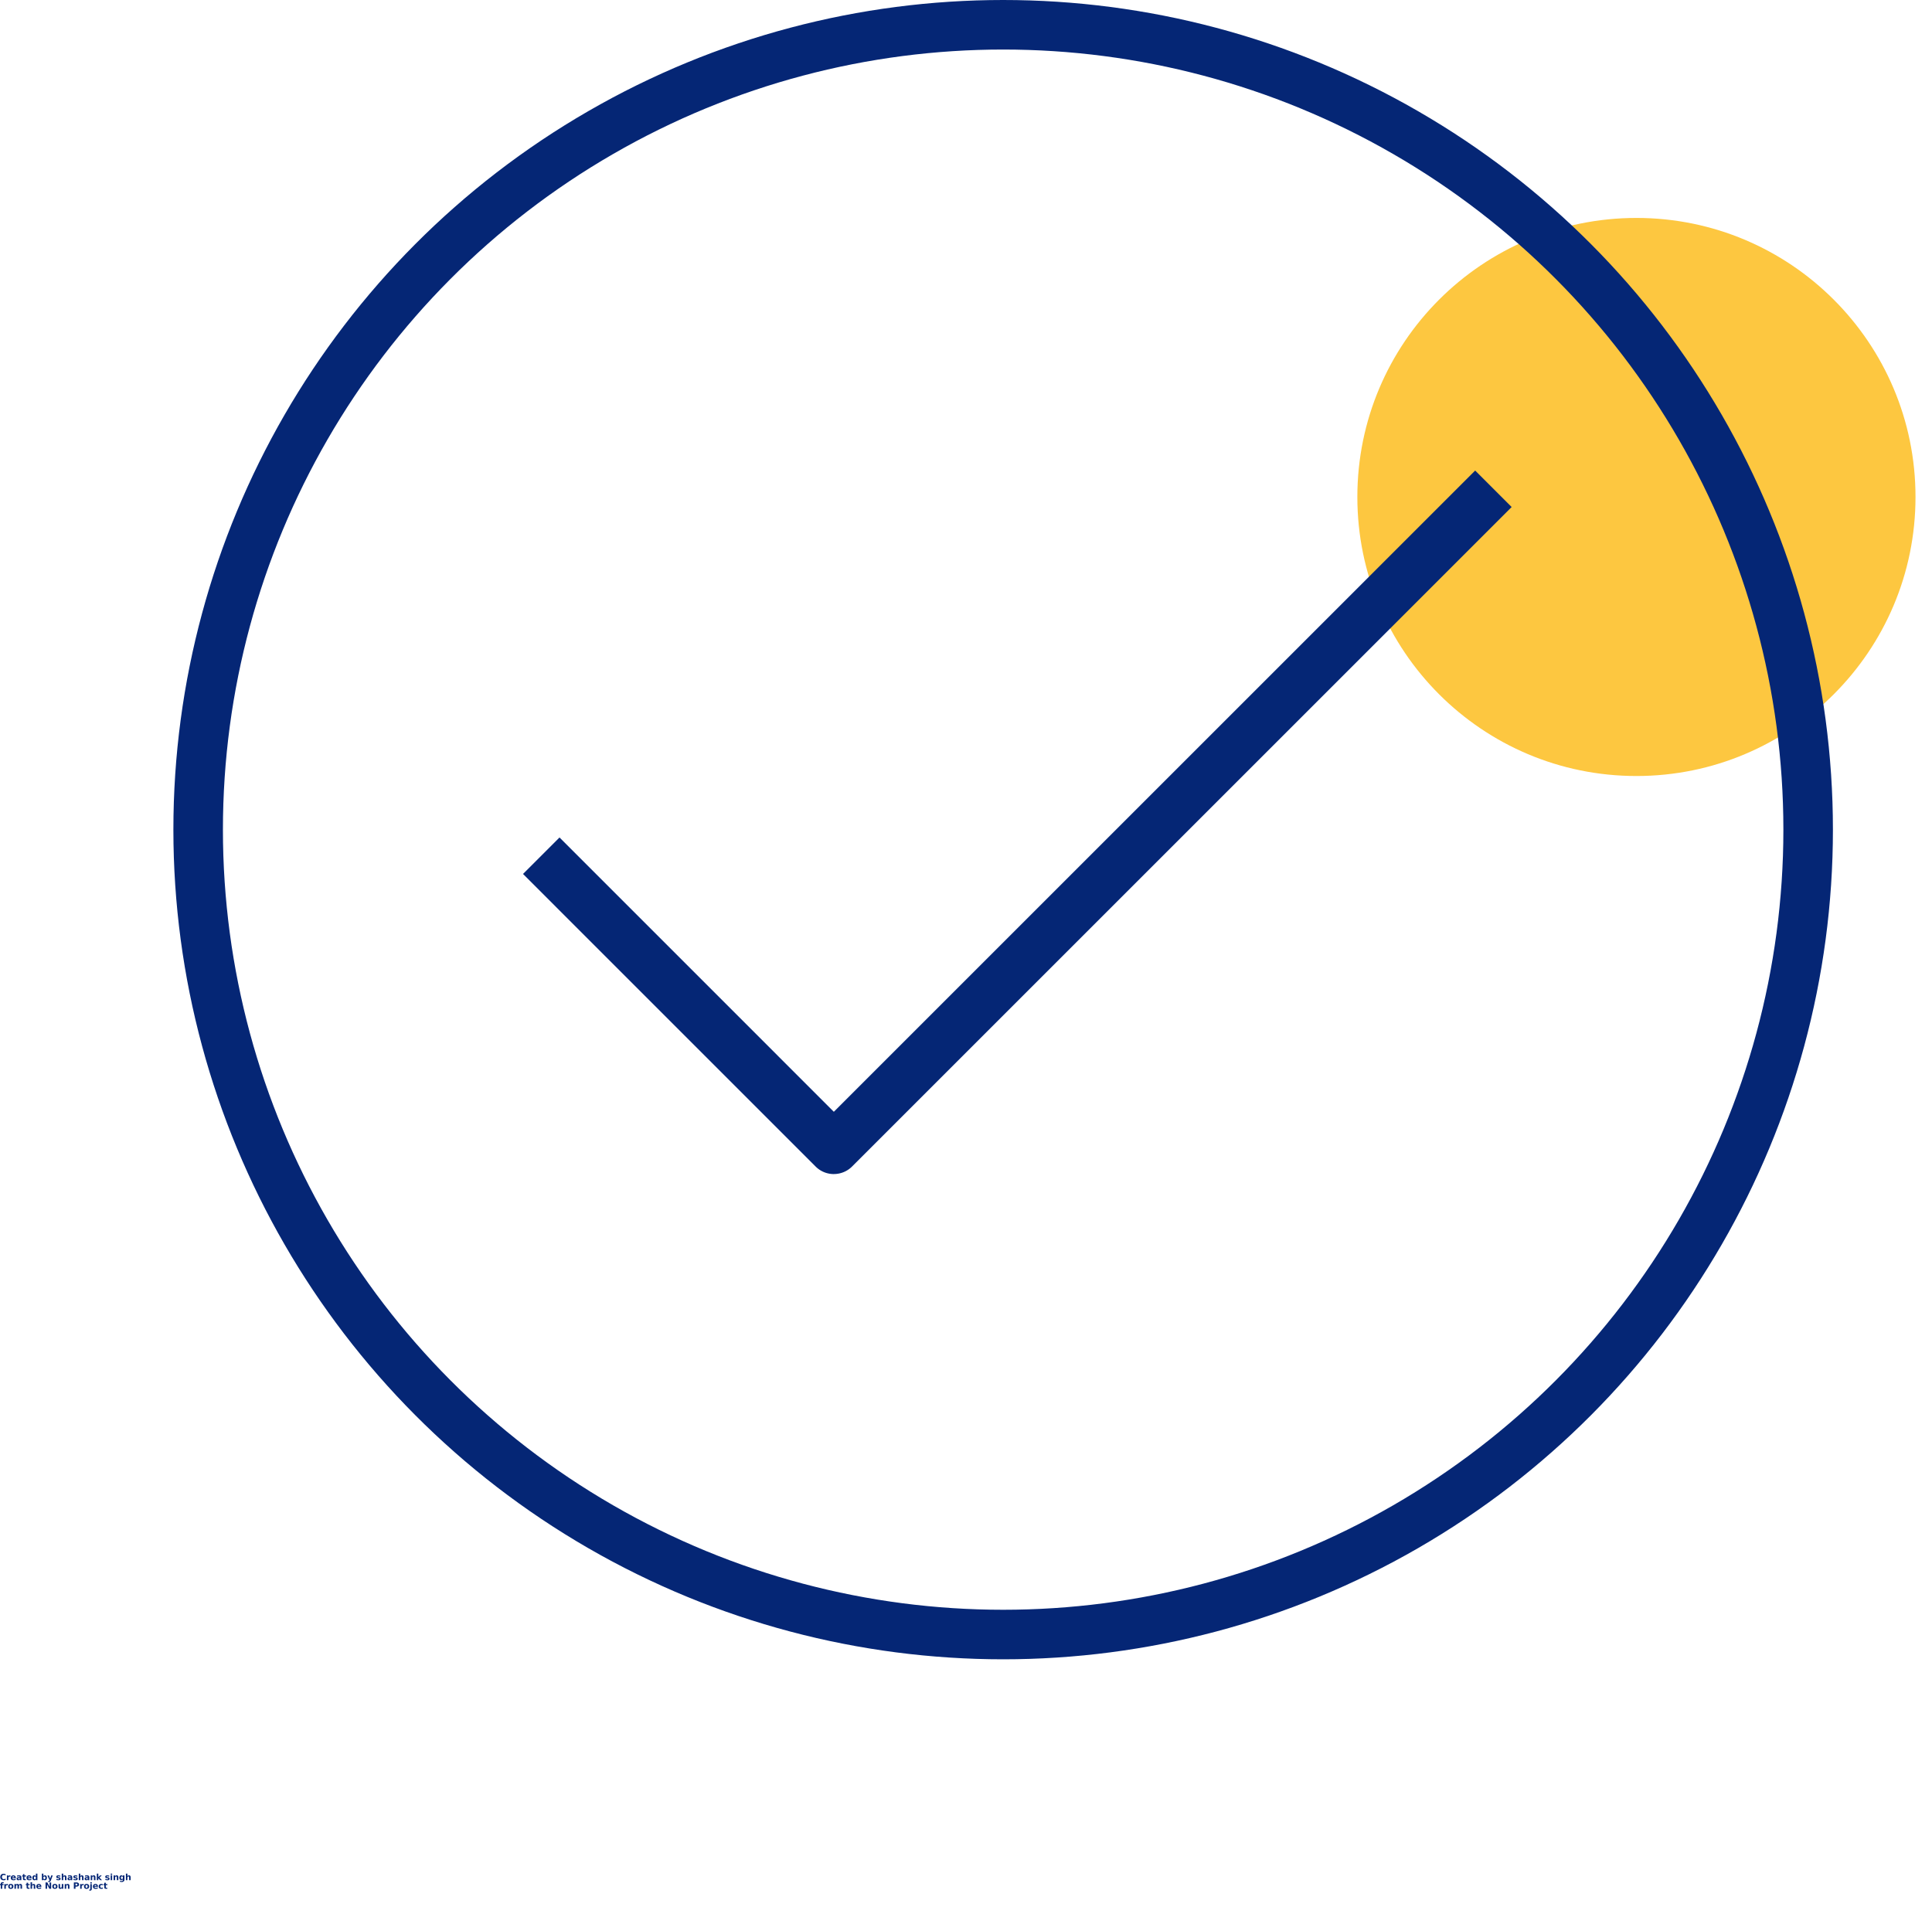 <svg width="78" height="77" fill="none" xmlns="http://www.w3.org/2000/svg"><circle cx="66.067" cy="20.067" r="11.267" fill="#FDC740"/><path d="M33.665 47.407c-.267 0-.534-.101-.737-.305L21.116 35.289l1.473-1.473 11.075 11.076L59.556 19l1.473 1.473L34.402 47.1a1.04 1.04 0 01-.737.306zM.226 75.904a.121.121 0 01-.038.014.202.202 0 01-.04.003.144.144 0 01-.1-.033.131.131 0 01-.036-.097c0-.04.012-.072.035-.096a.14.14 0 01.102-.035c.014 0 .027.002.04.006a.145.145 0 01.037.014v.051a.153.153 0 00-.036-.018.12.12 0 00-.038-.006.065.065 0 00-.053.024.086.086 0 00-.02.06c0 .026.007.047.02.063.013.015.03.022.053.022a.12.12 0 00.038-.006.149.149 0 00.036-.018v.052zm.194-.125a.04.04 0 00-.016-.004.092.092 0 00-.015-.002.048.048 0 00-.038.016c-.008.009-.012.023-.012.041v.088h-.06v-.191h.06v.032a.08.08 0 01.026-.026.07.07 0 01.037-.01h.006l.012.002v.054zm.219.043v.018H.498a.048.048 0 00.014.032.06.06 0 00.037.01.139.139 0 00.04-.006.316.316 0 00.042-.016v.046a.256.256 0 01-.088.015.118.118 0 01-.08-.025c-.018-.017-.027-.042-.027-.074 0-.03.01-.054.028-.071a.105.105 0 01.077-.028c.03 0 .052.01.07.028a.094.094 0 01.028.071zm-.062-.02a.039.039 0 00-.01-.027.035.035 0 00-.028-.012c-.01 0-.02.003-.027.01a.043.043 0 00-.014.03h.079zm.194.03a.058.058 0 00-.03.006c-.007.004-.01.011-.01.02 0 .008.003.014.008.018a.034.034 0 00.022.006c.012 0 .02-.004.028-.012a.043.043 0 00.012-.032v-.006H.77zm.091-.024v.11H.801v-.028a.072.072 0 01-.028.025.092.092 0 01-.036.006.068.068 0 01-.047-.015.061.061 0 01-.018-.046c0-.022.007-.038.022-.048a.131.131 0 01.071-.016h.036v-.006a.021.021 0 00-.012-.02.059.059 0 00-.034-.007.133.133 0 00-.067.016v-.046a.223.223 0 01.04-.008l.037-.002c.034 0 .059.007.073.02.016.013.024.035.024.065zm.124-.134v.053h.064v.044H.986v.081c0 .008.001.014.004.018.004.003.011.004.022.004h.032v.044H.992c-.024 0-.04-.005-.051-.014-.01-.01-.014-.028-.014-.052v-.081H.895v-.044h.032v-.053h.06zm.288.148v.018h-.14a.048.048 0 00.013.032.06.06 0 00.038.01.139.139 0 00.04-.006.316.316 0 00.041-.016v.046a.256.256 0 01-.087.015.116.116 0 01-.08-.025c-.018-.017-.027-.042-.027-.074a.09.09 0 01.028-.071.105.105 0 01.077-.028c.029 0 .052.01.07.028a.094.094 0 01.027.071zm-.061-.02a.039.039 0 00-.01-.027.035.035 0 00-.028-.012c-.01 0-.02.003-.028.01a.043.043 0 00-.013.03h.079zm.236-.047v-.101h.061v.264h-.06v-.028a.089.089 0 01-.03.026.089.089 0 01-.034.006.072.072 0 01-.057-.028.11.11 0 01-.022-.071.11.11 0 01.022-.072.073.073 0 01.057-.028c.013 0 .025.003.034.008a.11.11 0 01.03.024zm-.04.123c.012 0 .02-.004.028-.014.008-.009.012-.023.012-.041a.06.06 0 00-.012-.04c-.007-.01-.016-.016-.028-.016a.033.033 0 00-.03.016.066.066 0 00-.01.04c0 .018.003.032.01.041.007.01.017.014.03.014zm.383 0a.034.034 0 00.028-.014c.008-.009.012-.023.012-.042a.06.06 0 00-.012-.04.032.032 0 00-.028-.015.038.038 0 00-.031.016.067.067 0 00-.01.04c0 .018.003.032.01.04a.04.04 0 00.031.015zm-.041-.123a.11.11 0 01.027-.024.083.083 0 01.036-.008.07.07 0 01.058.028.114.114 0 01.022.071c0 .03-.008.053-.022.072a.07.07 0 01-.058.027.1.1 0 01-.036-.006.09.09 0 01-.027-.025v.028h-.06v-.264h.06v.1zm.163-.028h.061l.05.129.044-.13h.061l-.08.21a.09.09 0 01-.029.043.064.064 0 01-.042.014h-.033v-.04h.017c.01 0 .018-.002.022-.006a.028.028 0 00.012-.018L2 75.925l-.085-.198zm.518.006v.048a.149.149 0 00-.071-.018.05.05 0 00-.026.006c-.005.003-.008.007-.008.012s.002.009.006.011a.052.052 0 00.024.006l.01.002c.032.004.053.011.063.02.01.008.016.022.016.042 0 .02-.008.035-.024.046a.124.124 0 01-.065.013.21.21 0 01-.04-.004.18.18 0 01-.04-.008v-.045a.117.117 0 00.036.014.175.175 0 00.04.004c.012 0 .02-.001.026-.004.006-.004.01-.01.01-.016a.014.014 0 00-.006-.012.075.075 0 00-.026-.006l-.01-.002c-.028-.002-.047-.008-.057-.018-.011-.009-.016-.023-.016-.041 0-.02.006-.035.02-.044a.108.108 0 01.063-.016.657.657 0 01.075.01zm.252.069v.115h-.062v-.087a.214.214 0 00-.004-.05.02.02 0 00-.01-.007.026.026 0 00-.014-.004.038.038 0 00-.031.015.066.066 0 00-.01.04v.093h-.06v-.264h.06v.102a.095.095 0 01.03-.024.078.078 0 01.033-.008c.023 0 .039.007.05.02.012.013.018.033.018.06zm.142.03a.058.058 0 00-.03.006c-.007.004-.01.011-.01.02 0 .008.003.014.008.018a.034.034 0 00.022.006c.012 0 .02-.004.028-.012a.043.043 0 00.012-.032v-.006h-.03zm.091-.024v.11h-.061v-.028a.072.072 0 01-.028.025.092.092 0 01-.036.006.068.068 0 01-.048-.015.061.061 0 01-.017-.046c0-.022.007-.038.021-.048a.131.131 0 01.072-.016h.036v-.006a.021.021 0 00-.012-.02.059.059 0 00-.034-.007.132.132 0 00-.067.016v-.046a.223.223 0 01.04-.008l.037-.002c.034 0 .058.007.073.02.016.013.024.035.024.065zm.205-.075v.048a.149.149 0 00-.071-.018.048.048 0 00-.026.006c-.005.003-.008.007-.008.012s.002.009.006.011a.052.052 0 00.024.006l.01.002c.032.004.052.011.063.02.01.008.016.022.016.042 0 .02-.008.035-.024.046a.124.124 0 01-.065.013.21.21 0 01-.04-.004.18.18 0 01-.04-.008v-.045a.117.117 0 00.036.014.175.175 0 00.04.004c.012 0 .02-.001.026-.004.006-.004.01-.01.01-.016a.014.014 0 00-.006-.012.075.075 0 00-.026-.006l-.01-.002c-.028-.002-.047-.008-.058-.018-.01-.009-.015-.023-.015-.041 0-.02.006-.035.02-.044a.108.108 0 01.063-.016.657.657 0 01.075.01zm.25.069v.115h-.061v-.087a.212.212 0 00-.004-.05.02.02 0 00-.01-.007.027.027 0 00-.014-.004.038.038 0 00-.032.015.066.066 0 00-.01.04v.093h-.06v-.264h.06v.102a.095.095 0 01.03-.024.078.078 0 01.034-.008c.022 0 .038.007.05.02.011.013.017.033.017.06zm.143.03a.058.058 0 00-.03.006.023.023 0 00-.01.02.02.02 0 00.009.018.034.034 0 00.021.006.035.035 0 00.028-.012.043.043 0 00.012-.032v-.006h-.03zm.092-.024v.11h-.062v-.028a.072.072 0 01-.028.025.092.092 0 01-.035.006.068.068 0 01-.048-.015.061.061 0 01-.018-.046c0-.022.007-.038.022-.048a.131.131 0 01.071-.016h.036v-.006a.021.021 0 00-.012-.02.059.059 0 00-.034-.007.132.132 0 00-.067.016v-.046a.223.223 0 01.04-.008l.037-.002c.035 0 .059.007.074.02.016.013.024.035.024.065zm.247-.006v.115h-.062v-.089a.195.195 0 00-.002-.032.065.065 0 00-.002-.015.022.022 0 00-.01-.008.026.026 0 00-.014-.004.038.038 0 00-.031.015.067.067 0 00-.01.04v.094h-.06v-.191h.06v.028a.095.095 0 01.03-.024.078.078 0 01.033-.008c.022 0 .039.007.05.02.012.013.018.033.018.06zm.056-.148h.059v.142l.07-.069h.07l-.093.087.102.104h-.074l-.075-.08v.08h-.06v-.264zm.5.079v.048a.15.15 0 00-.072-.018.048.048 0 00-.026.006c-.006.003-.008.007-.008.012s.002.009.006.011a.052.052 0 00.024.006l.01.002a.131.131 0 01.063.02c.01.008.016.022.016.042 0 .02-.008.035-.024.046a.124.124 0 01-.065.013.21.21 0 01-.04-.004.18.18 0 01-.04-.008v-.045a.118.118 0 00.036.014.175.175 0 00.04.004c.012 0 .02-.001.026-.004.006-.004.01-.01.01-.016a.014.014 0 00-.006-.012.075.075 0 00-.026-.006l-.01-.002c-.028-.002-.047-.008-.058-.018a.053.053 0 01-.016-.041c0-.02.007-.035.02-.044a.108.108 0 01.064-.016.656.656 0 01.075.01zm.059-.006h.059v.19h-.06v-.19zm0-.074h.059v.05h-.06v-.05zm.309.149v.115h-.061v-.089a.194.194 0 00-.002-.032.065.065 0 00-.002-.015.022.022 0 00-.01-.008.026.026 0 00-.014-.004.038.038 0 00-.032.015.067.067 0 00-.01.04v.094h-.06v-.191h.06v.028a.095.095 0 01.03-.024.078.078 0 01.034-.008c.022 0 .038.007.05.02.011.013.017.033.017.06zm.184.084a.092.092 0 01-.03.023.066.066 0 01-.033.008.072.072 0 01-.058-.027.107.107 0 01-.022-.07c0-.027.007-.05.022-.07a.073.073 0 01.091-.019c.01.005.02.013.03.024v-.028h.062v.17c0 .03-.01.054-.03.07a.125.125 0 01-.083.026.174.174 0 01-.036-.004.14.14 0 01-.032-.008v-.048a.135.135 0 00.062.02c.02 0 .034-.005.043-.014.01-.01.014-.022.014-.041v-.012zm-.04-.12a.037.037 0 00-.03.015.066.066 0 00-.01.04c0 .017.004.03.01.039.007.01.017.014.03.014a.034.034 0 00.028-.014c.008-.009.012-.022.012-.04a.06.06 0 00-.012-.04.033.033 0 00-.027-.013zm.352.036v.115h-.061v-.087a.214.214 0 00-.004-.05.02.02 0 00-.01-.007.027.027 0 00-.014-.004.038.038 0 00-.032.015.066.066 0 00-.01.04v.093h-.06v-.264h.06v.102a.095.095 0 01.03-.024.078.078 0 01.034-.008c.022 0 .039.007.05.02.011.013.017.033.017.06zM.149 76v.04H.115c-.01 0-.016.003-.02.007-.003.002-.004.008-.004.015v.012h.052v.044H.09v.147H.03v-.147H0v-.044h.032v-.012c0-.02.005-.036.016-.045A.08.08 0 01.1 76h.05zm.168.126a.04.04 0 00-.016-.004l-.016-.002a.048.048 0 00-.038.016c-.008.01-.012.023-.012.042v.087h-.06v-.19h.06v.031a.078.078 0 01.026-.026.07.07 0 01.038-.01h.006l.012.002v.054zm.118-.012a.04.04 0 00-.032.014.077.077 0 00-.01.041c0 .02.004.034.01.044a.04.04 0 00.032.014.035.035 0 00.03-.014.07.07 0 00.012-.044c0-.018-.004-.032-.012-.041a.036.036 0 00-.03-.014zm0-.044a.11.11 0 01.078.028.094.094 0 01.027.071c0 .032-.009.057-.027.074a.11.11 0 01-.078.026.108.108 0 01-.077-.026c-.018-.017-.026-.042-.026-.074 0-.03.008-.054.026-.071a.105.105 0 01.077-.028zm.324.036a.072.072 0 01.028-.026.067.067 0 01.035-.01c.021 0 .038.007.05.02.012.013.018.033.018.06v.114H.828v-.111c0-.013-.002-.022-.006-.027-.004-.007-.01-.01-.02-.01a.03.03 0 00-.025.013.073.073 0 00-.01.042v.093H.705v-.099c0-.02-.002-.034-.006-.04-.003-.006-.009-.01-.018-.01a.031.031 0 00-.027.017.066.066 0 00-.01.04v.093h-.06v-.191h.06v.028a.089.089 0 01.026-.024.074.074 0 01.031-.008.06.06 0 01.034.01.07.07 0 01.024.026zm.375-.086v.055h.063v.043h-.063v.082c0 .007 0 .013.004.017.004.003.01.004.021.004h.032v.044H1.14c-.024 0-.042-.005-.052-.014-.01-.01-.014-.028-.014-.052v-.08h-.032v-.044h.032v-.054h.06zm.291.13v.115h-.062v-.087a.215.215 0 00-.004-.05.021.021 0 00-.01-.008.026.026 0 00-.013-.004.038.038 0 00-.032.016.066.066 0 00-.01.04v.093h-.06v-.264h.06v.101a.096.096 0 01.03-.023.078.078 0 01.033-.008c.023 0 .04.007.05.02.012.013.018.033.018.059zm.244.02v.017h-.141a.049.049 0 00.014.032c.009.007.021.01.037.01a.14.14 0 00.04-.006.302.302 0 00.042-.016v.046a.256.256 0 01-.088.016.114.114 0 01-.079-.026c-.019-.017-.028-.042-.028-.073 0-.03.01-.054.028-.072a.105.105 0 01.077-.028c.03 0 .052.01.07.028a.094.094 0 01.028.072zm-.062-.02a.039.039 0 00-.01-.028.035.035 0 00-.028-.012c-.01 0-.02.004-.027.01a.043.043 0 00-.014.03h.08zm.232-.14h.073l.091.175v-.174h.062v.254h-.072L1.9 76.09v.175h-.061v-.254zm.378.104a.04.04 0 00-.032.014c-.007.009-.01.023-.01.041 0 .02.003.034.01.044a.04.04 0 00.032.014.035.035 0 00.03-.014.07.07 0 00.011-.044c0-.018-.004-.032-.012-.041a.036.036 0 00-.03-.014zm0-.044c.032 0 .058.01.077.028a.094.094 0 01.028.071c0 .032-.01.057-.028.074a.11.11 0 01-.077.025c-.034 0-.06-.008-.078-.025a.1.1 0 01-.026-.074c0-.03.009-.054.026-.071a.105.105 0 01.078-.028zm.148.121v-.117h.06v.123a.02.02 0 00.005.014.031.031 0 00.01.01.039.039 0 00.014.002.031.031 0 00.028-.014c.008-.009.012-.022.012-.04v-.095h.061v.19h-.061v-.027a.089.089 0 01-.03.026.08.08 0 01-.032.006c-.022 0-.04-.007-.051-.02-.011-.013-.016-.032-.016-.058zm.439-.041v.115h-.062v-.09a.193.193 0 00-.002-.031.065.065 0 00-.002-.016.021.021 0 00-.01-.008.027.027 0 00-.014-.004.038.038 0 00-.031.016.067.067 0 00-.01.04v.093h-.06v-.19h.06v.027a.095.095 0 01.03-.024.078.078 0 01.033-.008c.023 0 .039.007.05.02a.09.09 0 01.018.06zm.178-.14h.11c.031 0 .056.008.073.023a.078.078 0 01.026.061.076.076 0 01-.026.062.113.113 0 01-.073.021h-.044v.088h-.066v-.254zm.066.048v.072h.036a.048.048 0 00.03-.008.038.038 0 00.01-.028.035.035 0 00-.01-.026.042.042 0 00-.03-.01h-.036zm.33.068a.04.04 0 00-.016-.004.092.092 0 00-.016-.002.048.048 0 00-.037.016c-.008.01-.012.023-.012.042v.087h-.06v-.19h.06v.031a.078.078 0 01.026-.026.07.07 0 01.037-.01h.006l.012.002v.054zm.118-.012a.04.04 0 00-.032.014c-.007.01-.01.023-.01.042 0 .019.003.033.01.043a.04.04 0 00.032.014.035.035 0 00.03-.014.07.07 0 00.012-.043c0-.019-.004-.033-.012-.042a.036.036 0 00-.03-.014zm0-.044c.033 0 .058.01.077.028a.094.094 0 01.028.072c0 .031-.01.056-.028.073a.11.11 0 01-.077.026.108.108 0 01-.078-.026c-.017-.017-.025-.042-.025-.073 0-.03.008-.054.026-.072a.105.105 0 01.077-.028zm.15.005h.06v.186a.09.09 0 01-.018.06c-.012.013-.03.02-.054.02h-.03v-.04h.01c.012 0 .02-.003.024-.008.005-.006.008-.016.008-.032v-.186zm0-.074h.06v.05h-.06V76zm.308.169v.017h-.14a.049.049 0 00.013.032c.01.007.022.01.038.01a.139.139 0 00.04-.006.302.302 0 00.041-.016v.046a.256.256 0 01-.087.016.117.117 0 01-.08-.026.097.097 0 01-.027-.073c0-.03.009-.054.028-.072a.105.105 0 01.077-.028c.029 0 .052.01.07.028a.094.094 0 01.027.072zm-.061-.02a.039.039 0 00-.01-.028.035.035 0 00-.028-.012c-.01 0-.02.004-.028.01a.043.043 0 00-.014.03h.08zm.259-.07v.05a.116.116 0 00-.026-.012.087.087 0 00-.026-.004.054.054 0 00-.04.016.057.057 0 00-.013.04c0 .019.004.033.014.043.01.01.023.014.04.014a.08.08 0 00.027-.004.107.107 0 00.024-.014v.05a.12.12 0 01-.03.008l-.028.002a.119.119 0 01-.081-.026c-.019-.017-.028-.042-.028-.073 0-.03.01-.054.028-.072a.115.115 0 01.081-.028.11.11 0 01.028.004l.03.006zm.119-.06v.055h.063v.043h-.063v.082c0 .007.001.013.004.017.004.003.01.004.022.004h.032v.044h-.052c-.024 0-.041-.005-.052-.014-.01-.01-.014-.028-.014-.052v-.08H4.18v-.044h.031v-.054h.06z" fill="#052675"/><circle cx="40.5" cy="33.5" r="32.5" stroke="#052675" stroke-width="2"/></svg>
